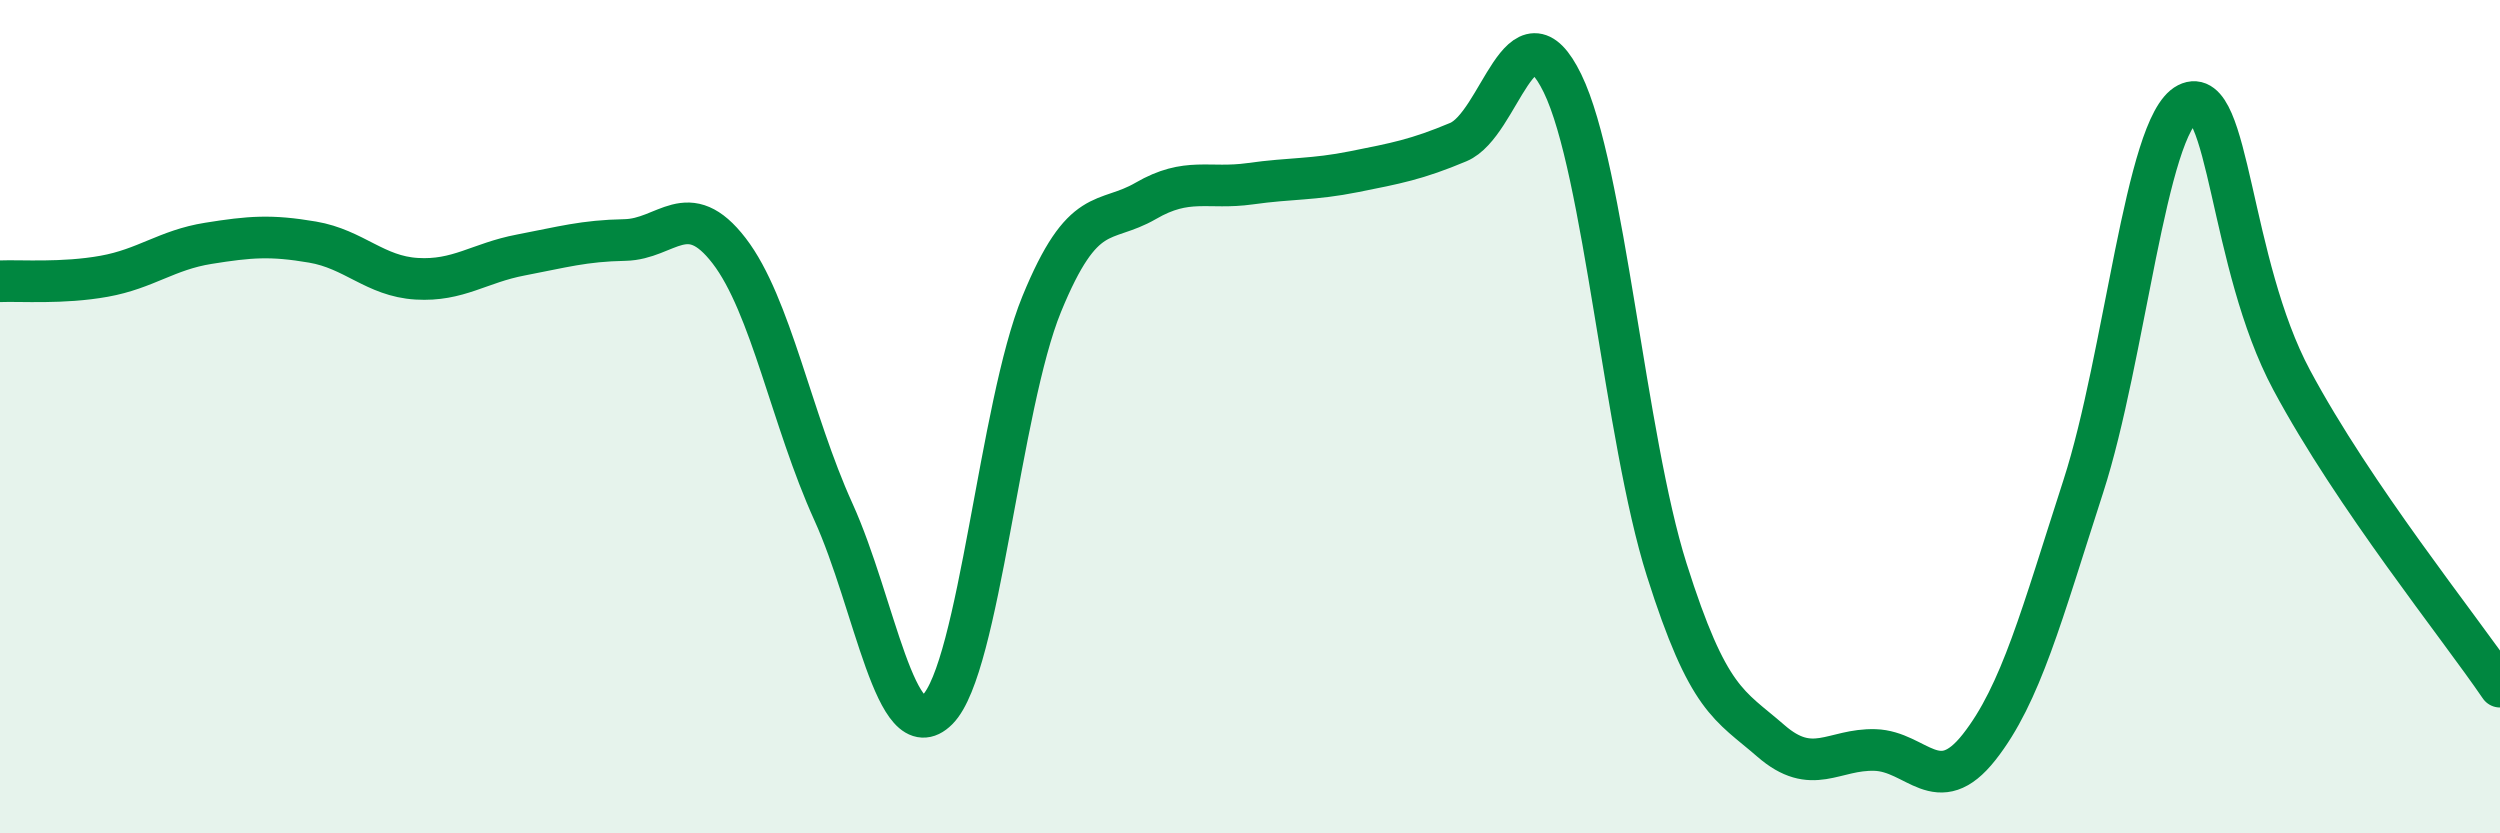 
    <svg width="60" height="20" viewBox="0 0 60 20" xmlns="http://www.w3.org/2000/svg">
      <path
        d="M 0,6.75 C 0.5,6.73 1.5,6.81 2.5,6.63 C 3.5,6.45 4,6 5,5.84 C 6,5.68 6.5,5.64 7.5,5.81 C 8.5,5.98 9,6.63 10,6.69 C 11,6.75 11.5,6.31 12.5,6.12 C 13.5,5.93 14,5.78 15,5.76 C 16,5.74 16.5,4.72 17.5,6.02 C 18.5,7.32 19,10.08 20,12.28 C 21,14.48 21.5,18.03 22.5,17.03 C 23.5,16.03 24,9.74 25,7.3 C 26,4.86 26.5,5.4 27.5,4.82 C 28.5,4.24 29,4.55 30,4.41 C 31,4.27 31.5,4.32 32.5,4.12 C 33.5,3.92 34,3.83 35,3.41 C 36,2.99 36.5,-0.05 37.5,2 C 38.5,4.05 39,10.51 40,13.67 C 41,16.83 41.5,16.91 42.5,17.78 C 43.5,18.65 44,17.97 45,18 C 46,18.03 46.5,19.2 47.5,17.93 C 48.5,16.66 49,14.76 50,11.67 C 51,8.58 51.5,3 52.5,2.49 C 53.5,1.98 53.5,6.32 55,9.12 C 56.5,11.92 59,15.01 60,16.48L60 20L0 20Z"
        fill="#008740"
        opacity="0.1"
        stroke-linecap="round"
        stroke-linejoin="round"
      />
      <path
        d="M 0,6.75 C 0.5,6.73 1.5,6.81 2.5,6.63 C 3.5,6.45 4,6 5,5.84 C 6,5.68 6.5,5.64 7.5,5.81 C 8.5,5.98 9,6.63 10,6.69 C 11,6.75 11.5,6.31 12.5,6.12 C 13.5,5.93 14,5.78 15,5.76 C 16,5.74 16.5,4.72 17.5,6.02 C 18.5,7.32 19,10.08 20,12.28 C 21,14.48 21.5,18.03 22.5,17.03 C 23.5,16.03 24,9.74 25,7.3 C 26,4.86 26.5,5.4 27.5,4.82 C 28.5,4.24 29,4.55 30,4.41 C 31,4.27 31.5,4.32 32.5,4.12 C 33.5,3.92 34,3.83 35,3.41 C 36,2.99 36.5,-0.05 37.5,2 C 38.5,4.05 39,10.51 40,13.67 C 41,16.83 41.5,16.91 42.5,17.78 C 43.5,18.65 44,17.97 45,18 C 46,18.03 46.5,19.2 47.5,17.93 C 48.5,16.66 49,14.76 50,11.67 C 51,8.58 51.5,3 52.5,2.49 C 53.5,1.98 53.5,6.32 55,9.12 C 56.5,11.92 59,15.01 60,16.48"
        stroke="#008740"
        stroke-width="1"
        fill="none"
        stroke-linecap="round"
        stroke-linejoin="round"
      />
    </svg>
  